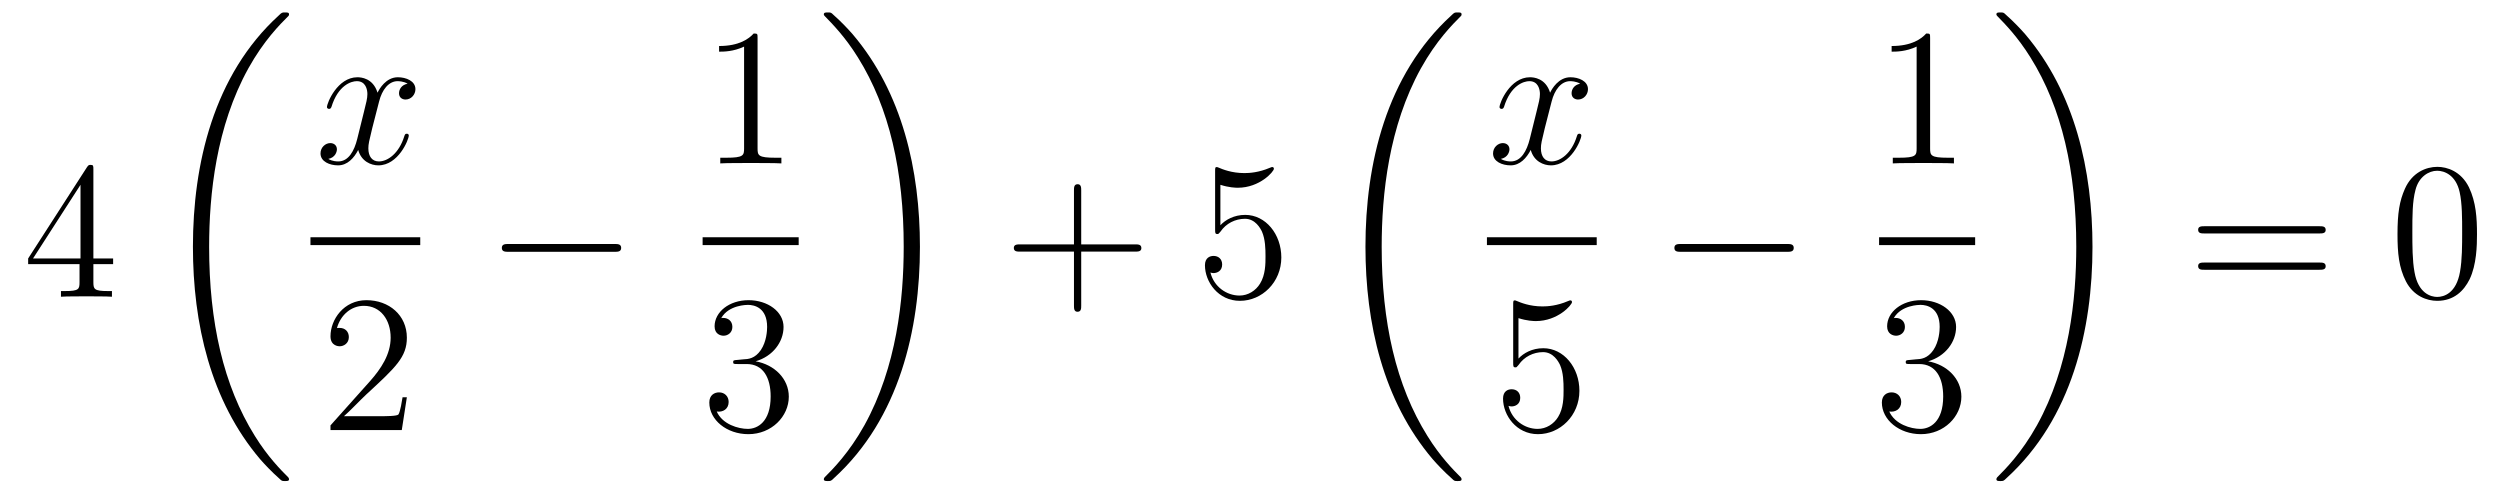 <?xml version='1.0'?>
<!-- This file was generated by dvisvgm 1.14.1 -->
<svg height='30pt' version='1.1' viewBox='0 -30 153 30' width='153pt' xmlns='http://www.w3.org/2000/svg' xmlns:xlink='http://www.w3.org/1999/xlink'>
<g id='page1'>
<g transform='matrix(1 0 0 1 -127 637)'>
<path d='M132.715 -656.622C132.715 -656.849 132.715 -656.909 132.548 -656.909C132.453 -656.909 132.417 -656.909 132.321 -656.766L128.723 -651.183V-650.836H131.867V-649.748C131.867 -649.306 131.843 -649.187 130.97 -649.187H130.731V-648.84C131.006 -648.864 131.95 -648.864 132.285 -648.864S133.576 -648.864 133.851 -648.84V-649.187H133.612C132.751 -649.187 132.715 -649.306 132.715 -649.748V-650.836H133.923V-651.183H132.715V-656.622ZM131.927 -655.69V-651.183H129.022L131.927 -655.69Z' fill-rule='evenodd'/>
<path d='M144.688 -637.68C144.688 -637.728 144.664 -637.752 144.64 -637.788C144.198 -638.23 143.397 -639.031 142.596 -640.322C140.671 -643.406 139.799 -647.291 139.799 -651.893C139.799 -655.109 140.229 -659.257 142.201 -662.819C143.146 -664.517 144.126 -665.497 144.652 -666.023C144.688 -666.059 144.688 -666.083 144.688 -666.119C144.688 -666.238 144.604 -666.238 144.437 -666.238C144.269 -666.238 144.246 -666.238 144.066 -666.059C140.062 -662.413 138.807 -656.938 138.807 -651.905C138.807 -647.207 139.882 -642.473 142.919 -638.899C143.158 -638.624 143.612 -638.134 144.102 -637.704C144.246 -637.56 144.269 -637.56 144.437 -637.56C144.604 -637.56 144.688 -637.56 144.688 -637.68Z' fill-rule='evenodd'/>
<path d='M151.946 -661.877C151.564 -661.806 151.42 -661.519 151.42 -661.292C151.42 -661.005 151.647 -660.909 151.815 -660.909C152.173 -660.909 152.424 -661.22 152.424 -661.542C152.424 -662.045 151.851 -662.272 151.348 -662.272C150.619 -662.272 150.213 -661.554 150.105 -661.327C149.83 -662.224 149.089 -662.272 148.874 -662.272C147.655 -662.272 147.009 -660.706 147.009 -660.443C147.009 -660.395 147.057 -660.335 147.141 -660.335C147.236 -660.335 147.26 -660.407 147.284 -660.455C147.691 -661.782 148.492 -662.033 148.838 -662.033C149.376 -662.033 149.484 -661.531 149.484 -661.244C149.484 -660.981 149.412 -660.706 149.268 -660.132L148.862 -658.494C148.683 -657.777 148.336 -657.12 147.702 -657.12C147.643 -657.12 147.344 -657.12 147.093 -657.275C147.523 -657.359 147.619 -657.717 147.619 -657.861C147.619 -658.1 147.44 -658.243 147.213 -658.243C146.926 -658.243 146.615 -657.992 146.615 -657.61C146.615 -657.108 147.177 -656.88 147.691 -656.88C148.264 -656.88 148.671 -657.335 148.922 -657.825C149.113 -657.12 149.711 -656.88 150.153 -656.88C151.373 -656.88 152.018 -658.447 152.018 -658.709C152.018 -658.769 151.97 -658.817 151.898 -658.817C151.791 -658.817 151.779 -658.757 151.743 -658.662C151.42 -657.61 150.727 -657.12 150.189 -657.12C149.771 -657.12 149.543 -657.43 149.543 -657.92C149.543 -658.183 149.591 -658.375 149.783 -659.164L150.201 -660.789C150.38 -661.507 150.787 -662.033 151.337 -662.033C151.361 -662.033 151.695 -662.033 151.946 -661.877Z' fill-rule='evenodd'/>
<path d='M146 -652H152.719V-652.48H146'/>
<path d='M151.9 -642.688H151.637C151.601 -642.485 151.505 -641.827 151.386 -641.636C151.302 -641.529 150.621 -641.529 150.262 -641.529H148.051C148.373 -641.804 149.103 -642.569 149.413 -642.856C151.23 -644.529 151.9 -645.151 151.9 -646.334C151.9 -647.709 150.812 -648.629 149.425 -648.629S147.226 -647.446 147.226 -646.418C147.226 -645.808 147.752 -645.808 147.788 -645.808C148.039 -645.808 148.349 -645.987 148.349 -646.37C148.349 -646.705 148.122 -646.932 147.788 -646.932C147.68 -646.932 147.656 -646.932 147.62 -646.92C147.848 -647.733 148.493 -648.283 149.27 -648.283C150.286 -648.283 150.908 -647.434 150.908 -646.334C150.908 -645.318 150.322 -644.433 149.641 -643.668L147.226 -640.967V-640.68H151.589L151.9 -642.688Z' fill-rule='evenodd'/>
<path d='M164.598 -651.589C164.801 -651.589 165.016 -651.589 165.016 -651.828C165.016 -652.068 164.801 -652.068 164.598 -652.068H158.131C157.928 -652.068 157.712 -652.068 157.712 -651.828C157.712 -651.589 157.928 -651.589 158.131 -651.589H164.598Z' fill-rule='evenodd'/>
<path d='M173.363 -664.662C173.363 -664.938 173.363 -664.949 173.124 -664.949C172.837 -664.627 172.239 -664.184 171.008 -664.184V-663.838C171.283 -663.838 171.88 -663.838 172.538 -664.148V-657.92C172.538 -657.49 172.502 -657.347 171.45 -657.347H171.08V-657C171.402 -657.024 172.562 -657.024 172.956 -657.024C173.351 -657.024 174.498 -657.024 174.821 -657V-657.347H174.451C173.399 -657.347 173.363 -657.49 173.363 -657.92V-664.662Z' fill-rule='evenodd'/>
<path d='M170 -652H175.879V-652.48H170'/>
<path d='M172.12 -644.972C171.916 -644.96 171.868 -644.947 171.868 -644.84C171.868 -644.721 171.928 -644.721 172.143 -644.721H172.693C173.709 -644.721 174.164 -643.884 174.164 -642.736C174.164 -641.17 173.351 -640.752 172.765 -640.752C172.191 -640.752 171.211 -641.027 170.864 -641.816C171.247 -641.756 171.593 -641.971 171.593 -642.401C171.593 -642.748 171.342 -642.987 171.008 -642.987C170.721 -642.987 170.41 -642.82 170.41 -642.366C170.41 -641.302 171.474 -640.429 172.801 -640.429C174.223 -640.429 175.275 -641.517 175.275 -642.724C175.275 -643.824 174.391 -644.685 173.243 -644.888C174.283 -645.187 174.953 -646.059 174.953 -646.992C174.953 -647.936 173.973 -648.629 172.813 -648.629C171.618 -648.629 170.733 -647.9 170.733 -647.028C170.733 -646.549 171.103 -646.454 171.283 -646.454C171.534 -646.454 171.821 -646.633 171.821 -646.992C171.821 -647.374 171.534 -647.542 171.271 -647.542C171.199 -647.542 171.175 -647.542 171.139 -647.53C171.593 -648.342 172.717 -648.342 172.777 -648.342C173.172 -648.342 173.948 -648.163 173.948 -646.992C173.948 -646.765 173.913 -646.095 173.566 -645.581C173.208 -645.055 172.801 -645.019 172.478 -645.007L172.12 -644.972Z' fill-rule='evenodd'/>
<path d='M183.3 -651.893C183.3 -656.591 182.224 -661.325 179.187 -664.899C178.948 -665.174 178.494 -665.664 178.004 -666.095C177.861 -666.238 177.837 -666.238 177.669 -666.238C177.526 -666.238 177.418 -666.238 177.418 -666.119C177.418 -666.071 177.466 -666.023 177.49 -665.999C177.908 -665.569 178.709 -664.768 179.51 -663.477C181.435 -660.393 182.307 -656.508 182.307 -651.905C182.307 -648.69 181.877 -644.542 179.905 -640.979C178.96 -639.282 177.968 -638.29 177.466 -637.788C177.442 -637.752 177.418 -637.716 177.418 -637.68C177.418 -637.56 177.526 -637.56 177.669 -637.56C177.837 -637.56 177.861 -637.56 178.04 -637.74C182.045 -641.386 183.3 -646.861 183.3 -651.893Z' fill-rule='evenodd'/>
<path d='M193.17 -651.601H196.469C196.637 -651.601 196.852 -651.601 196.852 -651.817C196.852 -652.044 196.649 -652.044 196.469 -652.044H193.17V-655.343C193.17 -655.51 193.17 -655.726 192.954 -655.726C192.727 -655.726 192.727 -655.522 192.727 -655.343V-652.044H189.428C189.261 -652.044 189.046 -652.044 189.046 -651.828C189.046 -651.601 189.249 -651.601 189.428 -651.601H192.727V-648.302C192.727 -648.135 192.727 -647.92 192.942 -647.92C193.17 -647.92 193.17 -648.123 193.17 -648.302V-651.601Z' fill-rule='evenodd'/>
<path d='M201.688 -655.69C202.201 -655.522 202.62 -655.51 202.751 -655.51C204.102 -655.51 204.962 -656.502 204.962 -656.67C204.962 -656.718 204.938 -656.778 204.868 -656.778C204.844 -656.778 204.82 -656.778 204.712 -656.73C204.042 -656.443 203.468 -656.407 203.158 -656.407C202.369 -656.407 201.806 -656.646 201.58 -656.742C201.496 -656.778 201.472 -656.778 201.461 -656.778C201.365 -656.778 201.365 -656.706 201.365 -656.514V-652.964C201.365 -652.749 201.365 -652.677 201.508 -652.677C201.568 -652.677 201.58 -652.689 201.7 -652.833C202.034 -653.323 202.596 -653.61 203.194 -653.61C203.827 -653.61 204.138 -653.024 204.234 -652.821C204.437 -652.354 204.449 -651.769 204.449 -651.314C204.449 -650.86 204.449 -650.179 204.114 -649.641C203.851 -649.211 203.384 -648.912 202.859 -648.912C202.069 -648.912 201.293 -649.45 201.078 -650.322C201.138 -650.298 201.209 -650.287 201.269 -650.287C201.472 -650.287 201.796 -650.406 201.796 -650.812C201.796 -651.147 201.568 -651.338 201.269 -651.338C201.054 -651.338 200.743 -651.231 200.743 -650.765C200.743 -649.748 201.556 -648.589 202.883 -648.589C204.234 -648.589 205.417 -649.725 205.417 -651.243C205.417 -652.665 204.461 -653.849 203.206 -653.849C202.524 -653.849 201.998 -653.55 201.688 -653.215V-655.69Z' fill-rule='evenodd'/>
<path d='M216.448 -637.68C216.448 -637.728 216.424 -637.752 216.4 -637.788C215.958 -638.23 215.156 -639.031 214.356 -640.322C212.431 -643.406 211.559 -647.291 211.559 -651.893C211.559 -655.109 211.99 -659.257 213.961 -662.819C214.906 -664.517 215.886 -665.497 216.412 -666.023C216.448 -666.059 216.448 -666.083 216.448 -666.119C216.448 -666.238 216.364 -666.238 216.197 -666.238C216.029 -666.238 216.006 -666.238 215.826 -666.059C211.822 -662.413 210.566 -656.938 210.566 -651.905C210.566 -647.207 211.642 -642.473 214.679 -638.899C214.918 -638.624 215.372 -638.134 215.862 -637.704C216.006 -637.56 216.029 -637.56 216.197 -637.56C216.364 -637.56 216.448 -637.56 216.448 -637.68Z' fill-rule='evenodd'/>
<path d='M223.706 -661.877C223.324 -661.806 223.181 -661.519 223.181 -661.292C223.181 -661.005 223.408 -660.909 223.574 -660.909C223.933 -660.909 224.184 -661.22 224.184 -661.542C224.184 -662.045 223.61 -662.272 223.109 -662.272C222.379 -662.272 221.972 -661.554 221.866 -661.327C221.591 -662.224 220.849 -662.272 220.634 -662.272C219.415 -662.272 218.77 -660.706 218.77 -660.443C218.77 -660.395 218.816 -660.335 218.9 -660.335C218.996 -660.335 219.02 -660.407 219.044 -660.455C219.451 -661.782 220.252 -662.033 220.598 -662.033C221.136 -662.033 221.244 -661.531 221.244 -661.244C221.244 -660.981 221.172 -660.706 221.028 -660.132L220.622 -658.494C220.442 -657.777 220.097 -657.12 219.462 -657.12C219.403 -657.12 219.104 -657.12 218.852 -657.275C219.283 -657.359 219.379 -657.717 219.379 -657.861C219.379 -658.1 219.199 -658.243 218.972 -658.243C218.686 -658.243 218.375 -657.992 218.375 -657.61C218.375 -657.108 218.936 -656.88 219.451 -656.88C220.025 -656.88 220.43 -657.335 220.682 -657.825C220.873 -657.12 221.471 -656.88 221.914 -656.88C223.133 -656.88 223.778 -658.447 223.778 -658.709C223.778 -658.769 223.73 -658.817 223.658 -658.817C223.55 -658.817 223.538 -658.757 223.504 -658.662C223.181 -657.61 222.487 -657.12 221.95 -657.12C221.531 -657.12 221.304 -657.43 221.304 -657.92C221.304 -658.183 221.351 -658.375 221.543 -659.164L221.96 -660.789C222.14 -661.507 222.546 -662.033 223.097 -662.033C223.121 -662.033 223.456 -662.033 223.706 -661.877Z' fill-rule='evenodd'/>
<path d='M218 -652H224.719V-652.48H218'/>
<path d='M219.93 -647.53C220.444 -647.362 220.862 -647.35 220.994 -647.35C222.346 -647.35 223.206 -648.342 223.206 -648.51C223.206 -648.558 223.182 -648.618 223.11 -648.618C223.086 -648.618 223.062 -648.618 222.954 -648.57C222.286 -648.283 221.711 -648.247 221.401 -648.247C220.612 -648.247 220.05 -648.486 219.822 -648.582C219.739 -648.618 219.715 -648.618 219.703 -648.618C219.607 -648.618 219.607 -648.546 219.607 -648.354V-644.804C219.607 -644.589 219.607 -644.517 219.751 -644.517C219.811 -644.517 219.822 -644.529 219.942 -644.673C220.277 -645.163 220.838 -645.45 221.436 -645.45C222.07 -645.45 222.38 -644.864 222.476 -644.661C222.679 -644.194 222.691 -643.609 222.691 -643.154C222.691 -642.7 222.691 -642.019 222.356 -641.481C222.094 -641.051 221.628 -640.752 221.101 -640.752C220.313 -640.752 219.535 -641.29 219.32 -642.162C219.38 -642.138 219.452 -642.127 219.512 -642.127C219.715 -642.127 220.038 -642.246 220.038 -642.652C220.038 -642.987 219.811 -643.178 219.512 -643.178C219.296 -643.178 218.986 -643.071 218.986 -642.605C218.986 -641.588 219.799 -640.429 221.125 -640.429C222.476 -640.429 223.66 -641.565 223.66 -643.083C223.66 -644.505 222.703 -645.689 221.448 -645.689C220.766 -645.689 220.241 -645.39 219.93 -645.055V-647.53Z' fill-rule='evenodd'/>
<path d='M236.358 -651.589C236.561 -651.589 236.777 -651.589 236.777 -651.828C236.777 -652.068 236.561 -652.068 236.358 -652.068H229.891C229.687 -652.068 229.472 -652.068 229.472 -651.828C229.472 -651.589 229.687 -651.589 229.891 -651.589H236.358Z' fill-rule='evenodd'/>
<path d='M245.123 -664.662C245.123 -664.938 245.123 -664.949 244.884 -664.949C244.597 -664.627 244 -664.184 242.768 -664.184V-663.838C243.043 -663.838 243.641 -663.838 244.298 -664.148V-657.92C244.298 -657.49 244.262 -657.347 243.21 -657.347H242.839V-657C243.162 -657.024 244.322 -657.024 244.716 -657.024C245.111 -657.024 246.258 -657.024 246.581 -657V-657.347H246.211C245.159 -657.347 245.123 -657.49 245.123 -657.92V-664.662Z' fill-rule='evenodd'/>
<path d='M242 -652H247.879V-652.48H242'/>
<path d='M243.88 -644.972C243.677 -644.96 243.629 -644.947 243.629 -644.84C243.629 -644.721 243.689 -644.721 243.904 -644.721H244.453C245.47 -644.721 245.923 -643.884 245.923 -642.736C245.923 -641.17 245.111 -640.752 244.525 -640.752C243.952 -640.752 242.971 -641.027 242.624 -641.816C243.007 -641.756 243.354 -641.971 243.354 -642.401C243.354 -642.748 243.102 -642.987 242.768 -642.987C242.48 -642.987 242.17 -642.82 242.17 -642.366C242.17 -641.302 243.234 -640.429 244.561 -640.429C245.983 -640.429 247.036 -641.517 247.036 -642.724C247.036 -643.824 246.151 -644.685 245.003 -644.888C246.043 -645.187 246.713 -646.059 246.713 -646.992C246.713 -647.936 245.732 -648.629 244.573 -648.629C243.378 -648.629 242.492 -647.9 242.492 -647.028C242.492 -646.549 242.863 -646.454 243.043 -646.454C243.294 -646.454 243.581 -646.633 243.581 -646.992C243.581 -647.374 243.294 -647.542 243.031 -647.542C242.959 -647.542 242.935 -647.542 242.899 -647.53C243.354 -648.342 244.477 -648.342 244.537 -648.342C244.932 -648.342 245.708 -648.163 245.708 -646.992C245.708 -646.765 245.672 -646.095 245.326 -645.581C244.968 -645.055 244.561 -645.019 244.238 -645.007L243.88 -644.972Z' fill-rule='evenodd'/>
<path d='M255.06 -651.893C255.06 -656.591 253.984 -661.325 250.948 -664.899C250.709 -665.174 250.254 -665.664 249.764 -666.095C249.62 -666.238 249.596 -666.238 249.43 -666.238C249.286 -666.238 249.179 -666.238 249.179 -666.119C249.179 -666.071 249.227 -666.023 249.25 -665.999C249.668 -665.569 250.469 -664.768 251.27 -663.477C253.195 -660.393 254.068 -656.508 254.068 -651.905C254.068 -648.69 253.637 -644.542 251.665 -640.979C250.721 -639.282 249.728 -638.29 249.227 -637.788C249.202 -637.752 249.179 -637.716 249.179 -637.68C249.179 -637.56 249.286 -637.56 249.43 -637.56C249.596 -637.56 249.62 -637.56 249.8 -637.74C253.805 -641.386 255.06 -646.861 255.06 -651.893Z' fill-rule='evenodd'/>
<path d='M268.949 -652.713C269.117 -652.713 269.332 -652.713 269.332 -652.928C269.332 -653.155 269.129 -653.155 268.949 -653.155H261.908C261.74 -653.155 261.526 -653.155 261.526 -652.94C261.526 -652.713 261.728 -652.713 261.908 -652.713H268.949ZM268.949 -650.49C269.117 -650.49 269.332 -650.49 269.332 -650.705C269.332 -650.932 269.129 -650.932 268.949 -650.932H261.908C261.74 -650.932 261.526 -650.932 261.526 -650.717C261.526 -650.49 261.728 -650.49 261.908 -650.49H268.949Z' fill-rule='evenodd'/>
<path d='M278.592 -652.665C278.592 -653.658 278.533 -654.626 278.102 -655.534C277.613 -656.527 276.751 -656.789 276.166 -656.789C275.472 -656.789 274.624 -656.443 274.182 -655.451C273.847 -654.697 273.727 -653.956 273.727 -652.665C273.727 -651.506 273.811 -650.633 274.241 -649.784C274.708 -648.876 275.532 -648.589 276.154 -648.589C277.194 -648.589 277.792 -649.211 278.138 -649.904C278.569 -650.8 278.592 -651.972 278.592 -652.665ZM276.154 -648.828C275.772 -648.828 274.994 -649.043 274.768 -650.346C274.636 -651.063 274.636 -651.972 274.636 -652.809C274.636 -653.789 274.636 -654.673 274.828 -655.379C275.03 -656.18 275.64 -656.55 276.154 -656.55C276.608 -656.55 277.302 -656.275 277.529 -655.248C277.684 -654.566 277.684 -653.622 277.684 -652.809C277.684 -652.008 277.684 -651.099 277.553 -650.37C277.326 -649.055 276.572 -648.828 276.154 -648.828Z' fill-rule='evenodd'/>
</g>
</g>
</svg>
